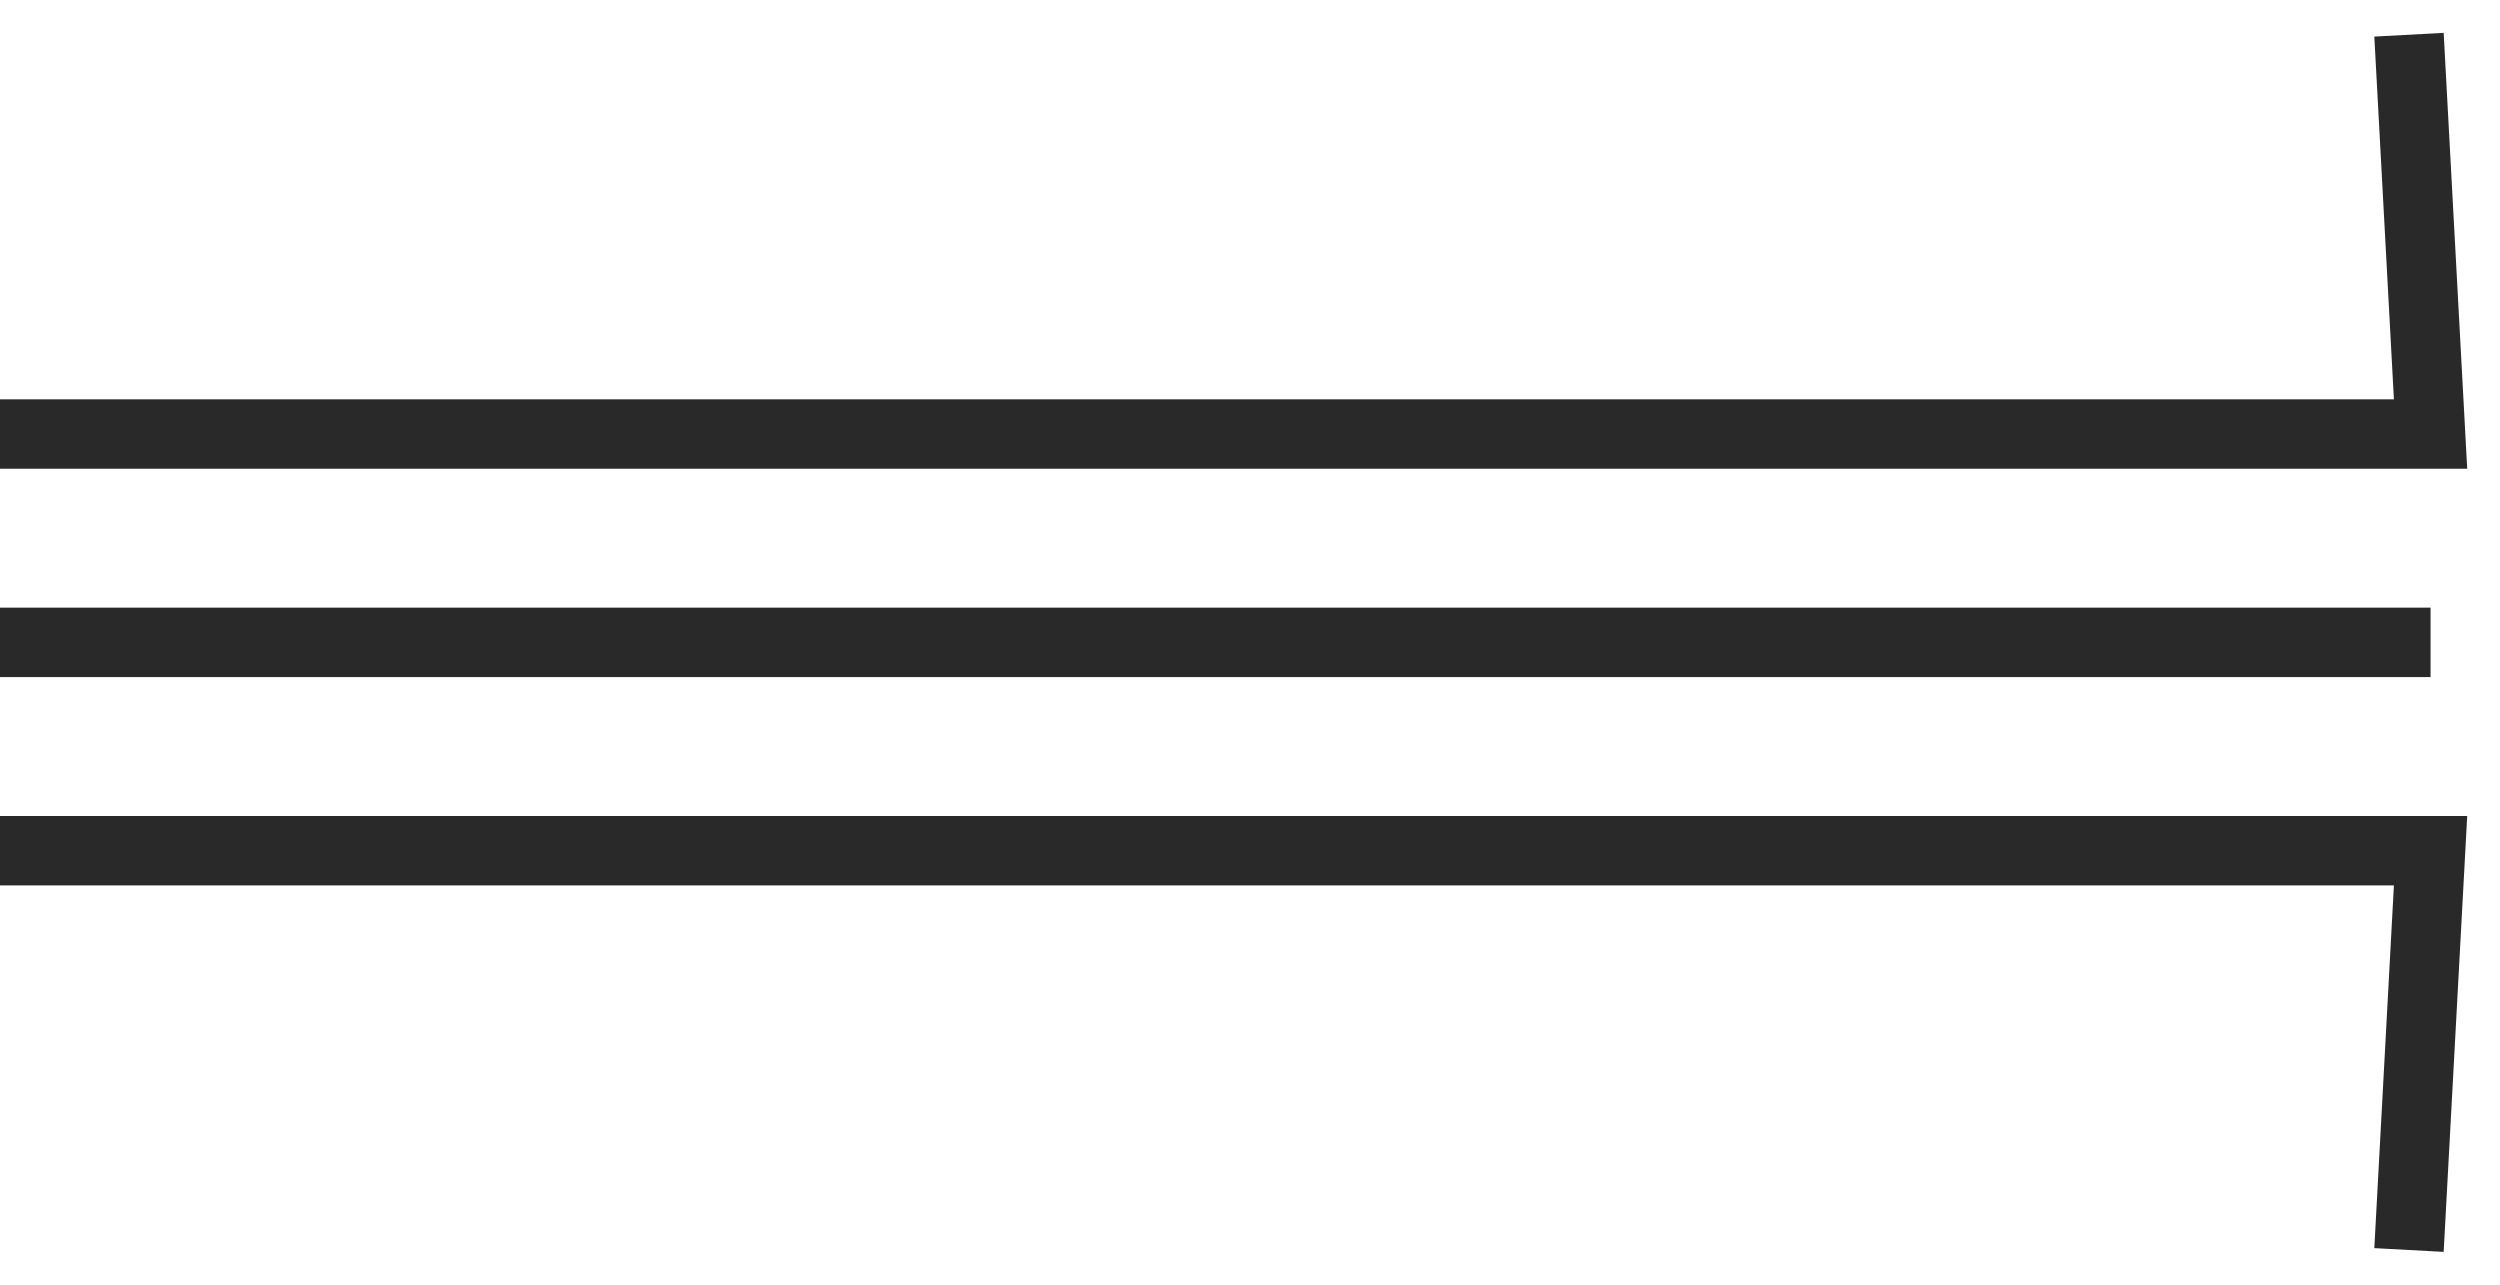 <?xml version="1.0" encoding="utf-8"?>
<svg xmlns="http://www.w3.org/2000/svg" fill="none" height="100%" overflow="visible" preserveAspectRatio="none" style="display: block;" viewBox="0 0 72 37" width="100%">
<g id="dividers">
<path d="M0 12.5H70L69.379 1" id="Vector 6" stroke="#292929" stroke-width="2"/>
<path d="M70 18.5H0" id="Vector 5" stroke="#292929" stroke-width="2"/>
<path d="M0 24.5H70L69.379 36" id="Vector 4" stroke="#292929" stroke-width="2"/>
</g>
</svg>
